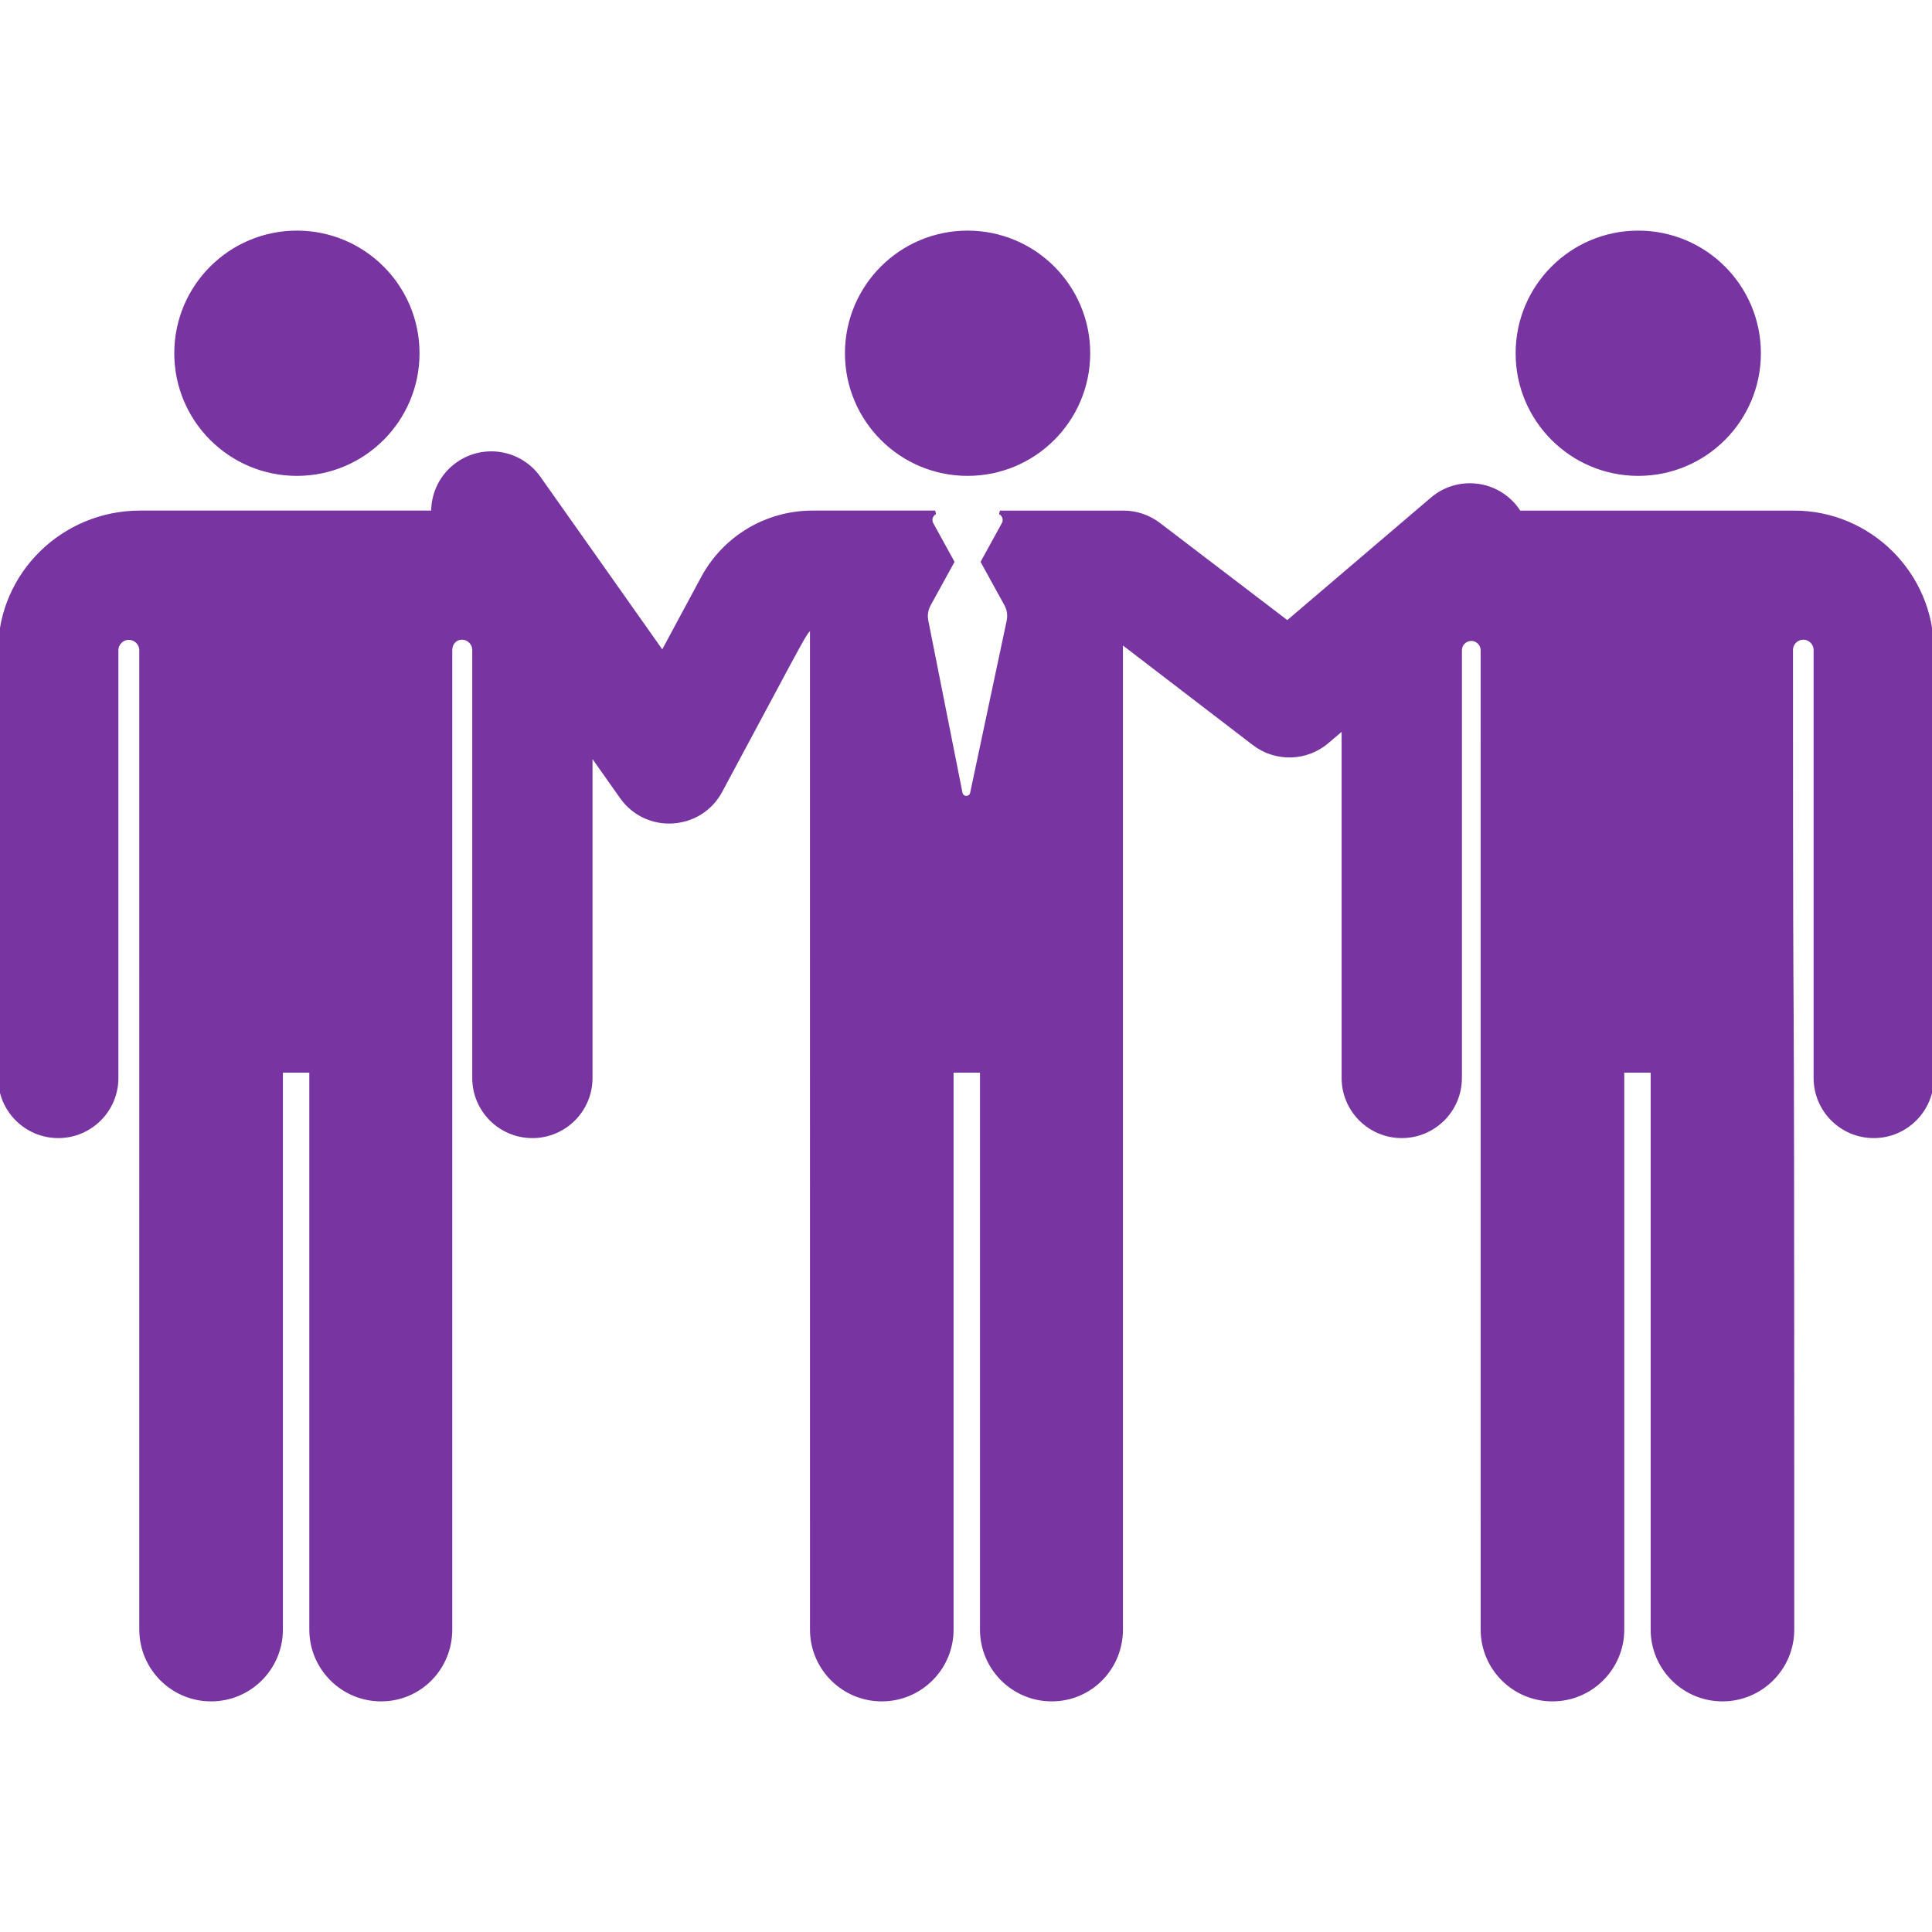 <!DOCTYPE svg PUBLIC "-//W3C//DTD SVG 1.1//EN" "http://www.w3.org/Graphics/SVG/1.1/DTD/svg11.dtd">
<!-- Uploaded to: SVG Repo, www.svgrepo.com, Transformed by: SVG Repo Mixer Tools -->
<svg fill="#7835a1" height="800px" width="800px" version="1.1" id="Layer_1" xmlns="http://www.w3.org/2000/svg" xmlns:xlink="http://www.w3.org/1999/xlink" viewBox="0 0 512.001 512.001" xml:space="preserve" stroke="#7835a1">
<g id="SVGRepo_bgCarrier" stroke-width="0"/>
<g id="SVGRepo_tracerCarrier" stroke-linecap="round" stroke-linejoin="round"/>
<g id="SVGRepo_iconCarrier"> <g> <g> <circle cx="78.683" cy="93.615" r="31.998"/> </g> </g> <g> <g> <circle cx="434.156" cy="93.615" r="31.998"/> </g> </g> <g> <g> <path d="M511.999,172.165c-0.101-20.045-16.491-36.352-36.536-36.352h-72.86c-0.394-0.628-0.822-1.242-1.318-1.824 c-5.534-6.488-15.279-7.26-21.765-1.728l-38.352,32.71l-34.079-25.994c-2.691-2.052-5.981-3.164-9.364-3.164H264.99 c0.372,0.191,0.694,0.474,0.914,0.846c0.403,0.682,0.417,1.528,0.035,2.222l-5.509,10.019l6.197,11.27 c0.735,1.337,0.965,2.894,0.649,4.387c-0.912,4.296,1.755-8.268-9.689,45.642c-0.344,1.625-2.683,1.611-3.008-0.02 c-8.883-44.744-7.717-38.868-9.066-45.663c-0.284-1.433-0.069-2.969,0.665-4.305l6.219-11.312l-5.474-9.955l-0.036-0.065 c-0.382-0.695-0.369-1.54,0.035-2.222c0.22-0.371,0.542-0.655,0.914-0.846h-32.518c-12.17,0-23.312,6.658-29.08,17.377 l-10.673,19.842l-32.757-46.381c-4.92-6.967-14.554-8.623-21.518-3.704c-4.33,3.058-6.606,7.938-6.529,12.866 c-9.33,0-68.673,0-77.658,0C16.746,135.813,0.1,152.12,0,172.243v113.425c0,8.527,6.912,15.439,15.439,15.439 c8.527,0,15.439-6.912,15.439-15.439V172.321c0-0.001,0-0.001,0-0.002c0.01-1.801,1.475-3.253,3.276-3.247 c1.801,0.006,3.256,1.466,3.256,3.267c0.001,36.174,0.007,234.688,0.007,259.518c0,10.232,8.295,18.527,18.527,18.527 c10.232,0,18.527-8.295,18.527-18.527V283.769h7.999v148.087c0,10.232,8.295,18.527,18.527,18.527 c10.232,0,18.359-8.295,18.359-18.527c0-245.041,0.008-104.686,0-259.596c0-1.781,1.273-3.226,3.053-3.23s3.23,1.432,3.239,3.215 c0,0,0-0.07-0.001-0.172c0,0.059,0.001,0.107,0.001,0.172v113.425c0,8.527,6.912,15.439,15.439,15.439 c8.527,0,15.439-6.912,15.439-15.439v-86.071l8.209,11.622c6.622,9.377,20.783,8.49,26.208-1.592 c24.289-45.154,22.53-42.775,24.203-42.913l0.007,265.141c0,10.232,8.295,18.527,18.527,18.527s18.527-8.295,18.527-18.527 V283.769h7.999v148.087c0,10.232,8.295,18.527,18.527,18.527s18.359-8.295,18.359-18.527c0-49.512,0-212.29,0-261.8l35.256,27.019 c5.779,4.408,13.851,4.189,19.382-0.529l4.314-3.678v92.798c0,8.527,6.912,15.439,15.439,15.439 c8.527,0,15.439-6.912,15.439-15.439V172.32c0.009-1.645,1.346-2.971,2.99-2.966c1.644,0.004,2.973,1.338,2.973,2.982 l0.007,259.521c0,10.232,8.295,18.527,18.527,18.527s18.527-8.295,18.527-18.527V283.769h7.999v148.087 c0,10.232,8.295,18.527,18.527,18.527c10.232,0,18.527-8.295,18.527-18.527c0-245.039-0.329-104.687-0.337-259.596 c0-1.781,1.441-3.226,3.221-3.232c1.781-0.006,3.23,1.432,3.24,3.213c0,0.001,0,0.001,0,0.002v113.425 c0,8.527,6.912,15.439,15.439,15.439s15.439-6.912,15.439-15.439L511.999,172.165z M125.645,171.762 C125.642,171.171,125.638,170.406,125.645,171.762L125.645,171.762z"/> </g> </g> <g> <g> <circle cx="256.42" cy="93.615" r="31.998"/> </g> </g> </g>
</svg>